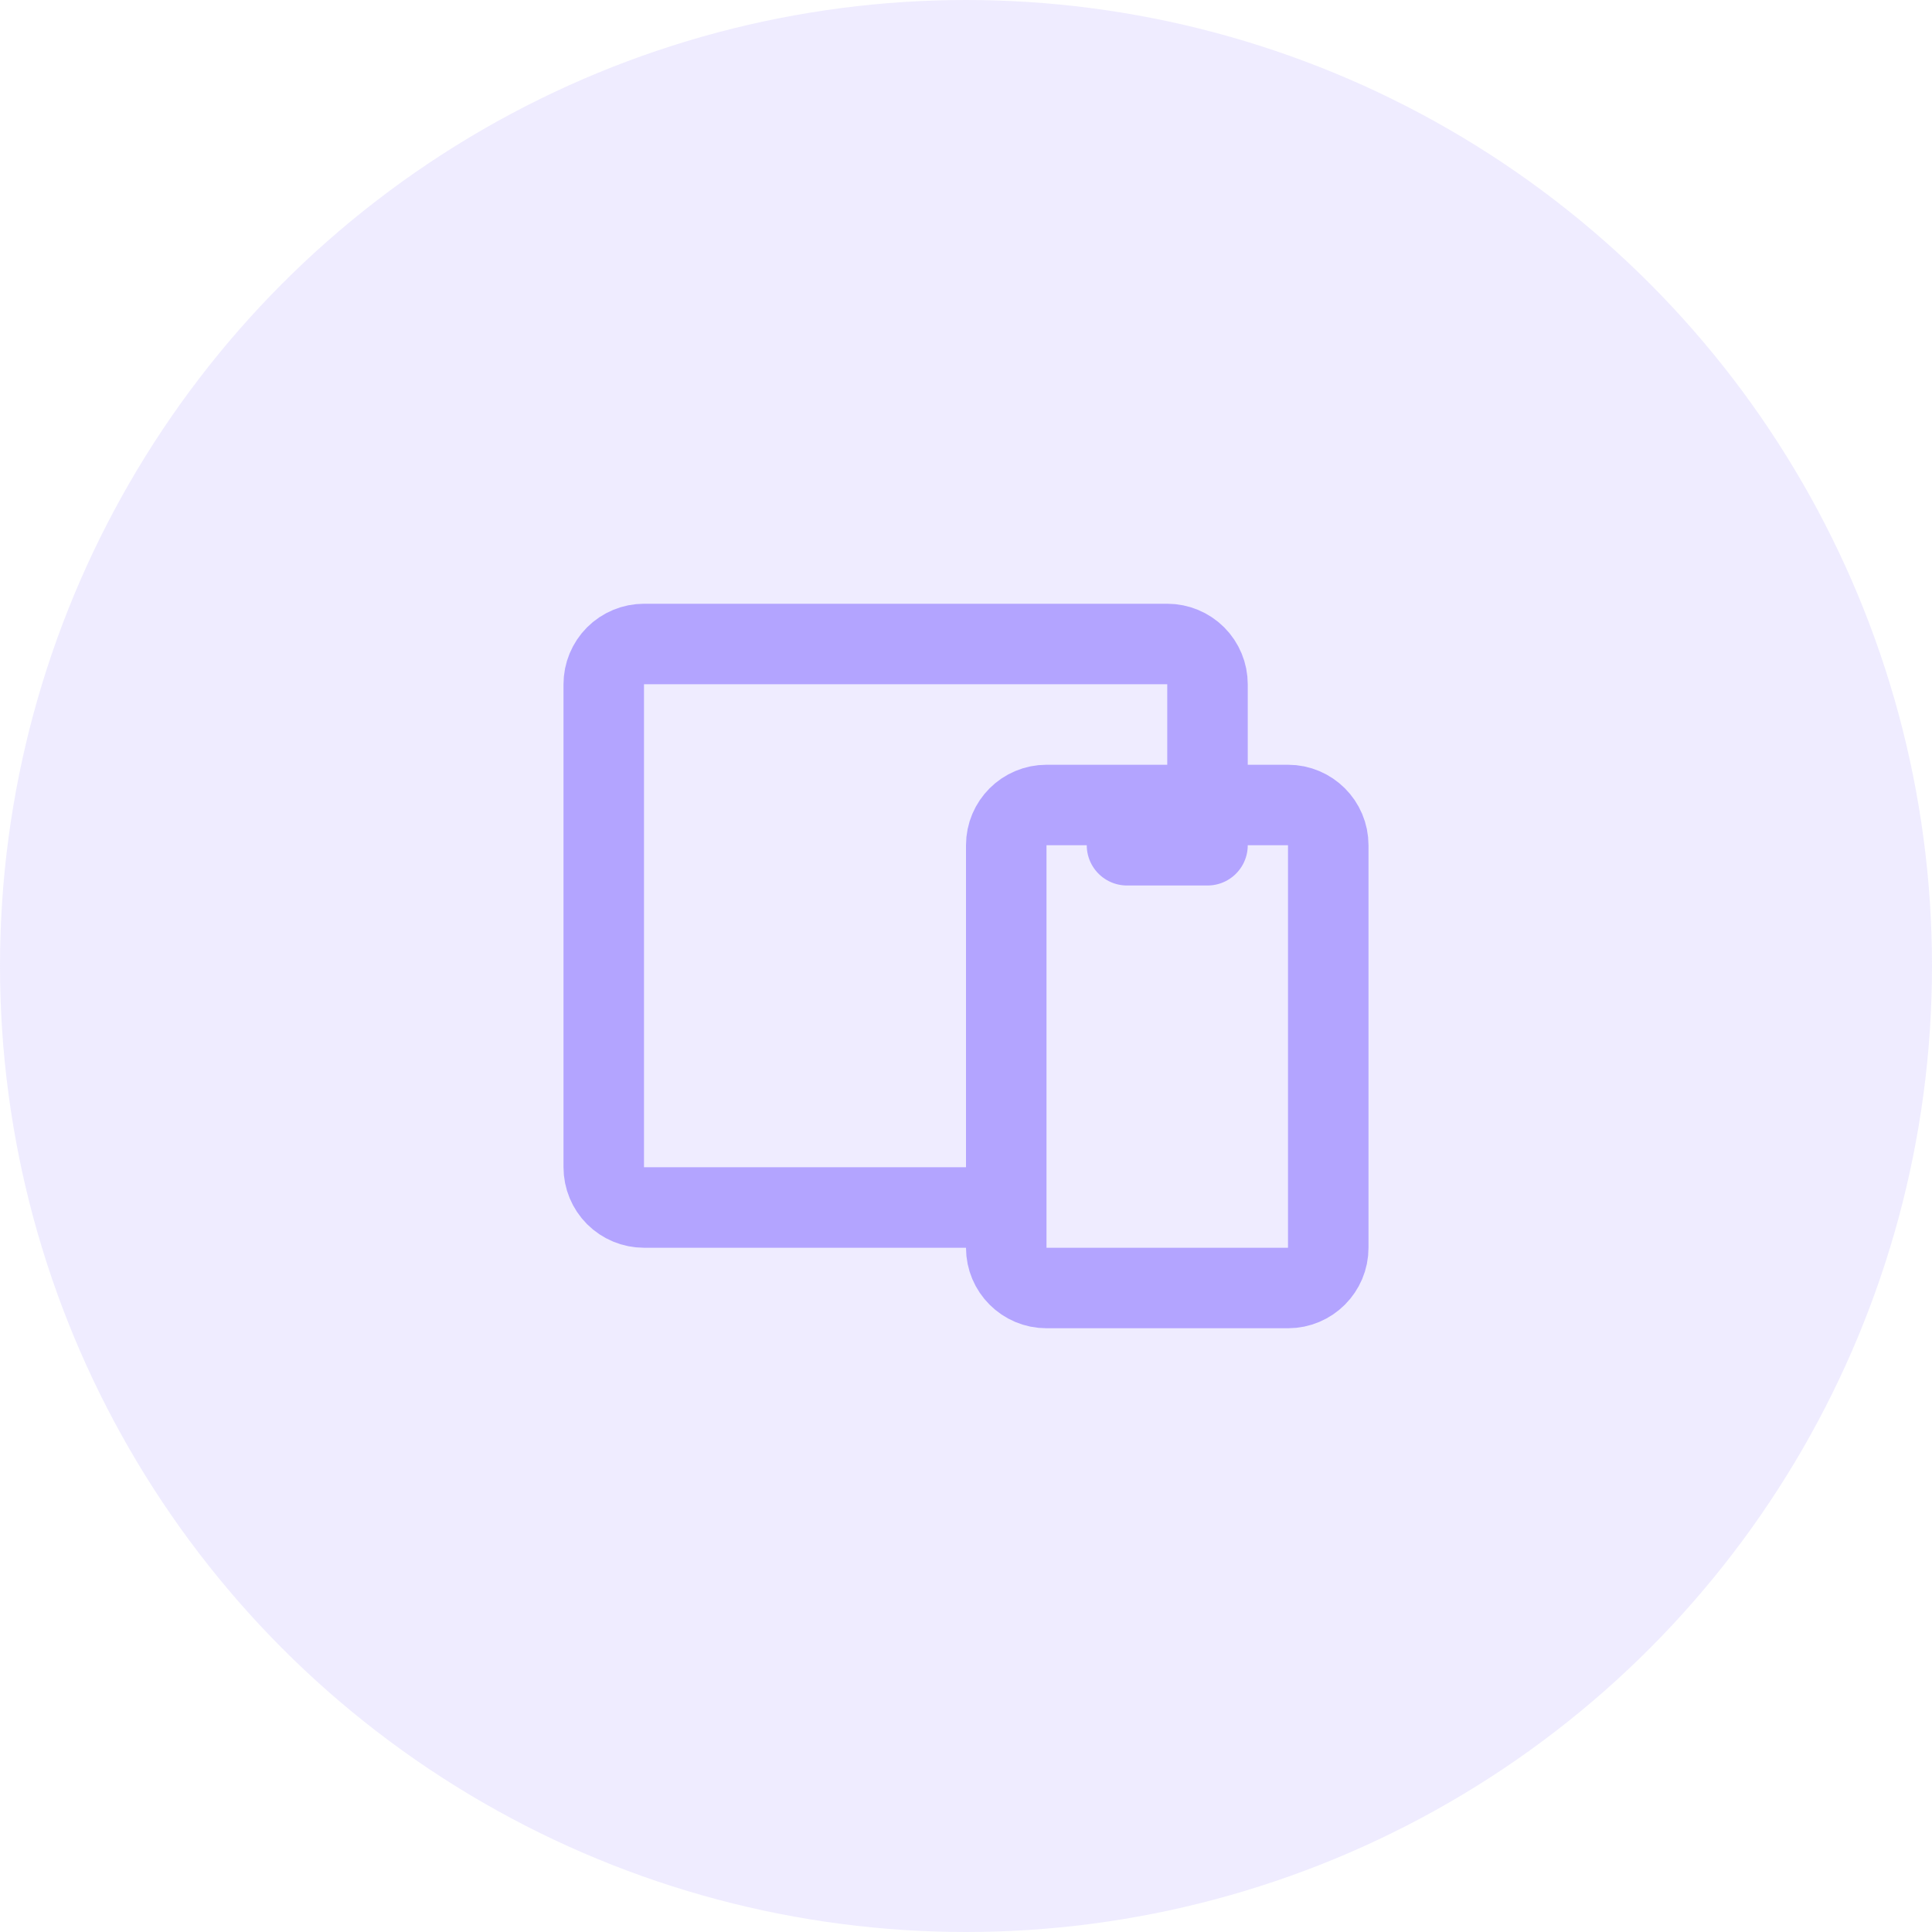 <?xml version="1.0" encoding="UTF-8"?> <svg xmlns="http://www.w3.org/2000/svg" width="60" height="60" viewBox="0 0 60 60" fill="none"><circle opacity="0.2" cx="30" cy="30" r="30" fill="#B3A4FF"></circle><svg xmlns="http://www.w3.org/2000/svg" width="60" height="60" viewBox="0 0 60 60" fill="none"><path d="M37.5 25V21.25C37.5 20.919 37.368 20.601 37.134 20.366C36.9 20.132 36.581 20 36.25 20H20C19.669 20 19.351 20.132 19.116 20.366C18.882 20.601 18.75 20.919 18.75 21.25V36.25C18.75 36.581 18.882 36.9 19.116 37.134C19.351 37.368 19.669 37.5 20 37.5H31.25M35 26.25H37.5M32.5 25H40C40.69 25 41.25 25.56 41.25 26.25V38.75C41.25 39.44 40.69 40 40 40H32.5C31.81 40 31.25 39.44 31.25 38.75V26.25C31.25 25.56 31.81 25 32.5 25Z" stroke="#B3A4FF" stroke-width="2.5" stroke-linecap="round" stroke-linejoin="round"></path></svg></svg> 